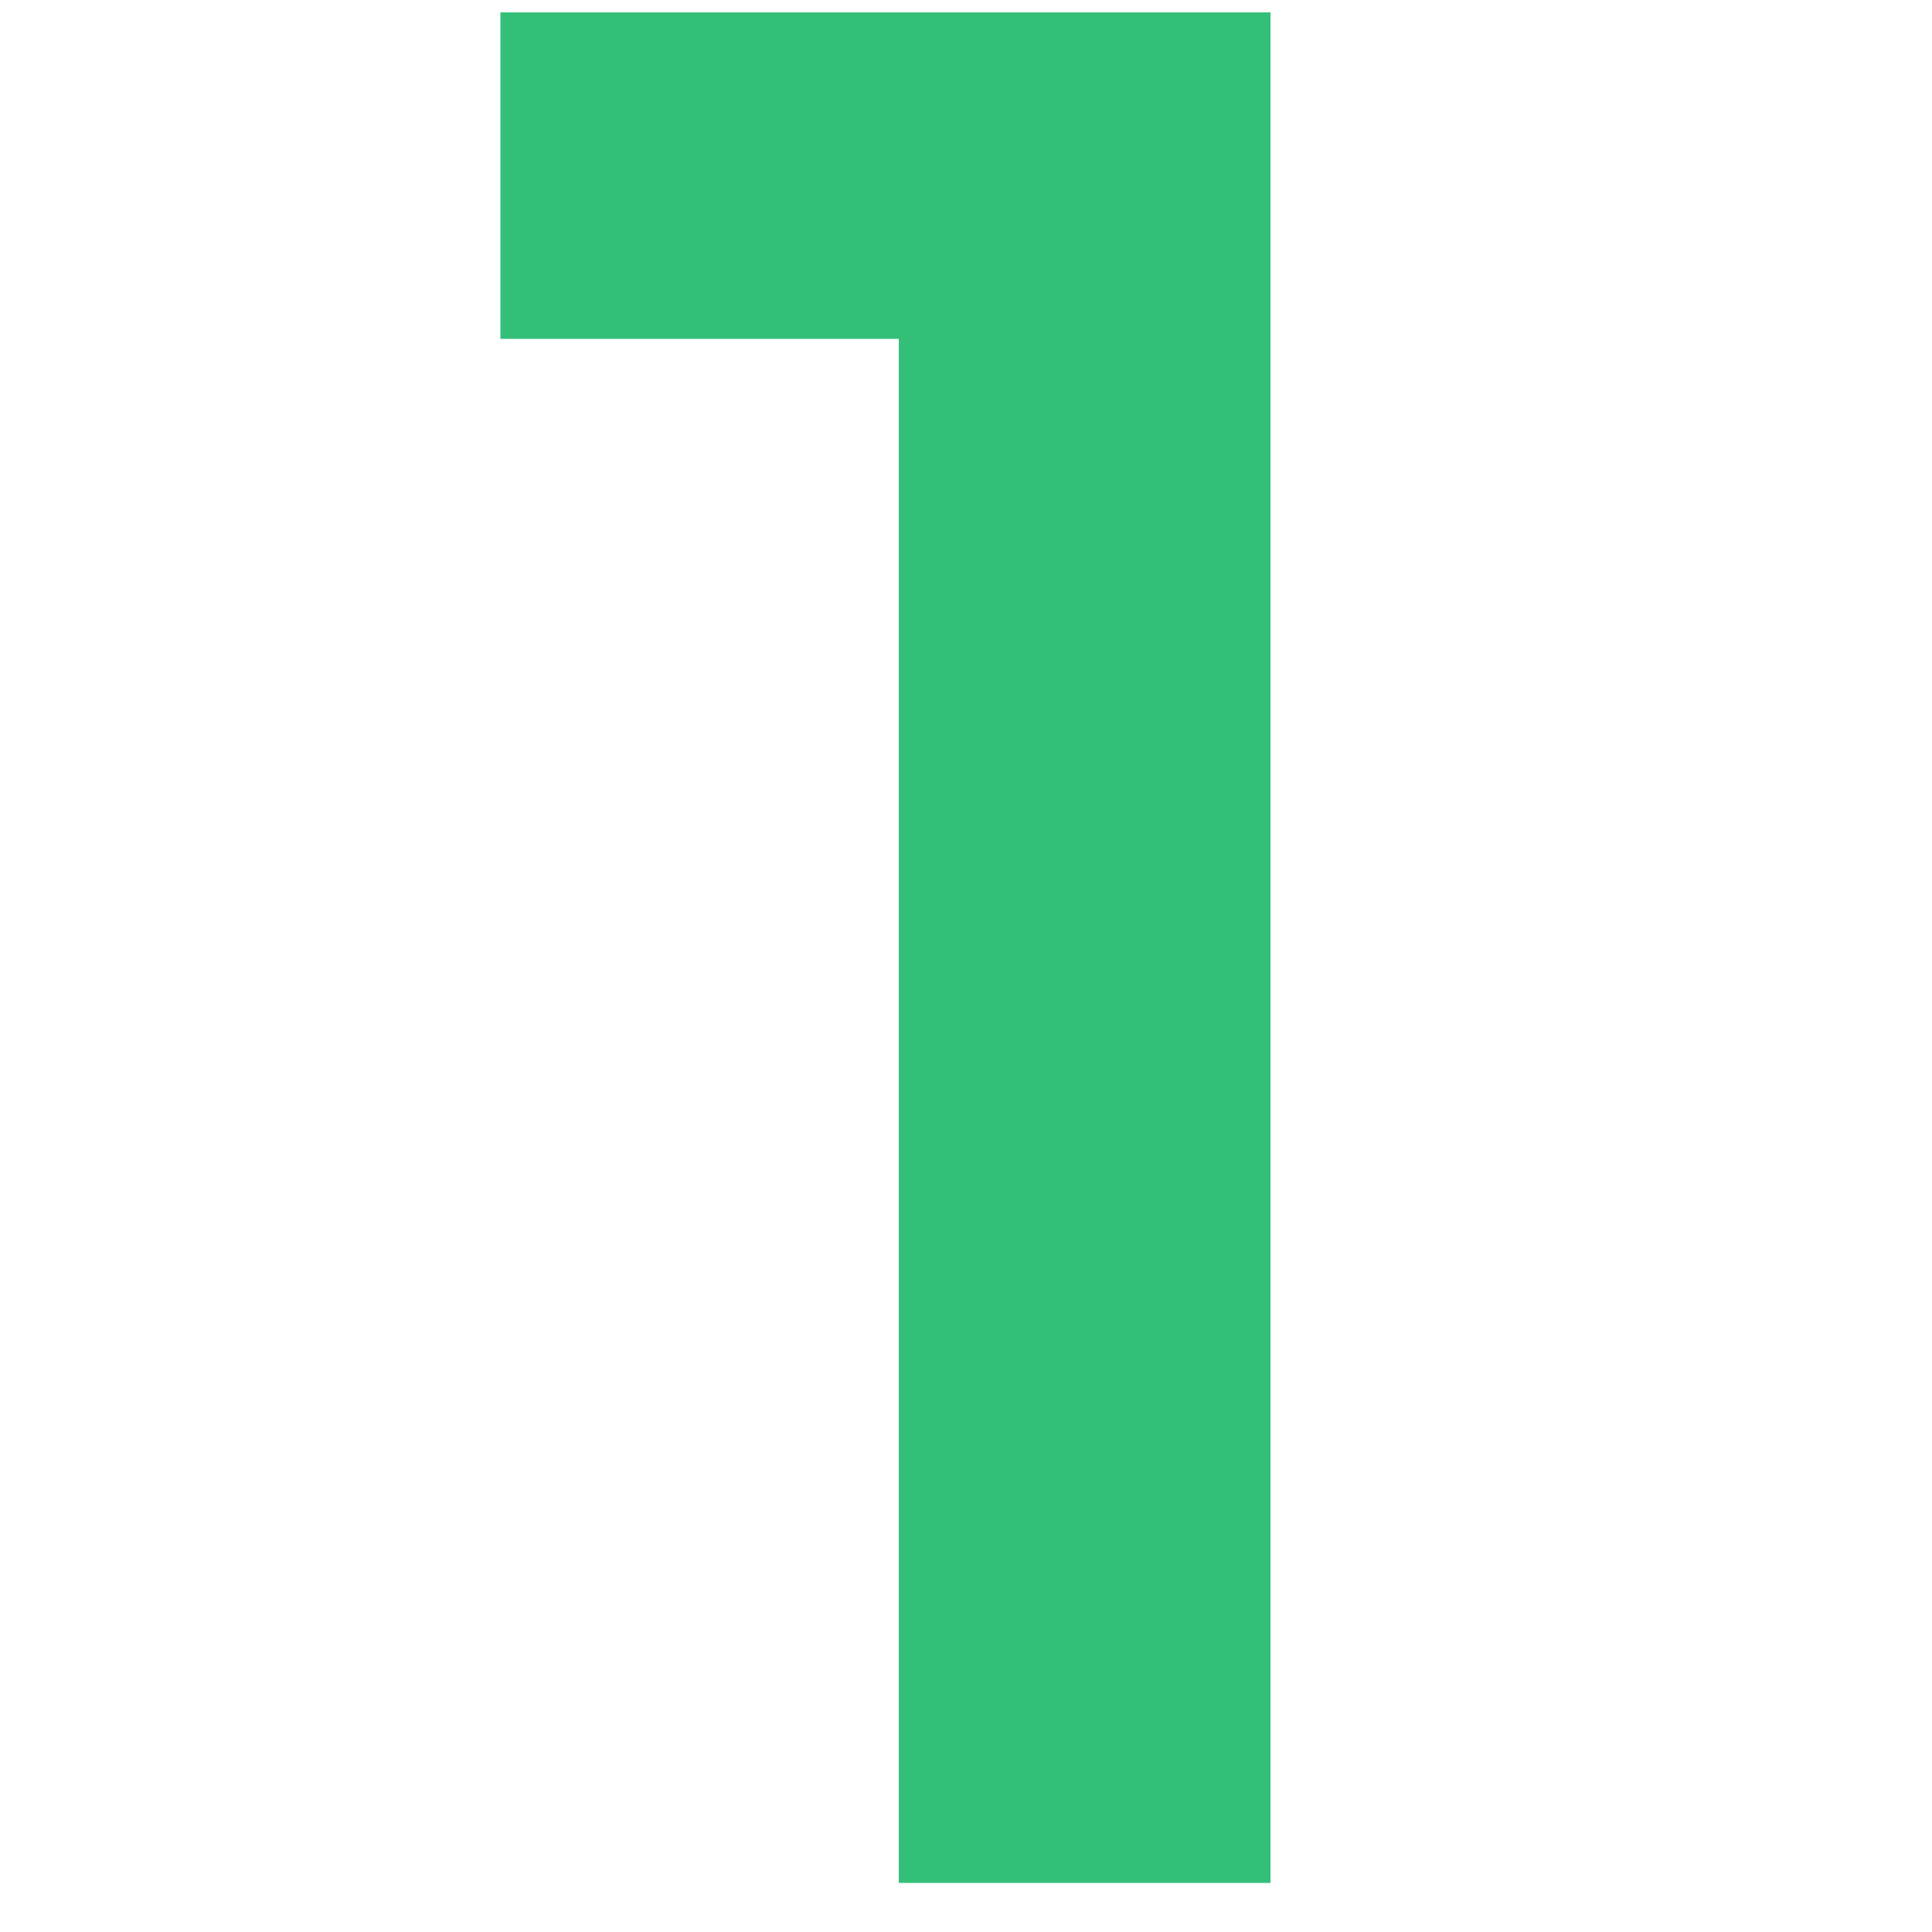 <?xml version="1.0" encoding="utf-8"?>
<!-- Generator: Adobe Illustrator 28.4.1, SVG Export Plug-In . SVG Version: 6.00 Build 0)  -->
<svg version="1.1" id="Layer_1" xmlns="http://www.w3.org/2000/svg" xmlns:xlink="http://www.w3.org/1999/xlink" x="0px" y="0px"
	 viewBox="0 0 500 500" style="enable-background:new 0 0 500 500;" xml:space="preserve">
<style type="text/css">
	.st0{fill:#34BF79;}
	.st1{display:none;}
	.st2{display:inline;fill:#34BF79;}
</style>
<g>
	<path class="st0" d="M232.5,87.7h-103V3.2h199.3v484.1h-96.2V87.7z"/>
</g>
<g class="st1">
	<path class="st2" d="M419.8,409.5v84.1H80.5v-73.1l155.1-143.6c47.4-44.2,67-78.1,67-117.3c0-55.2-39.6-72.4-87-72.4
		c-40.6,0-90.2,15.3-118,32.4L84.8,38.4c42.1-22.5,92-36,142.9-36c92.7,0,175.7,42.4,175.7,152.2c0,63.8-34.6,114.4-111.9,182.1
		c-26.4,23.2-53.5,47.8-82.7,72.7H419.8z"/>
</g>
<g class="st1">
	<path class="st2" d="M279.7,88H88.2V3.6h312.2v74.9L269.7,203.2c95.2,3.2,157.5,61.3,157.5,139.4c0,109.4-91.2,152.9-201,152.9
		c-59.2,0-116.2-12.1-160.4-36l10.7-82.7c46,23.5,97,34.6,141.2,34.6c72.4,0,110.1-25,110.1-68.4c0-49.2-50.6-71.6-111.9-71.6
		c-23.5,0-44.6,2.5-63.4,7.5v-64.5L279.7,88z"/>
</g>
<g class="st1">
	<path class="st2" d="M156.8,295.1h132.6V187.8h92.3v107.3h67v82h-67V488h-92.3V377.1h-236v-74.5L203.1,3.6h102.3L156.8,295.1z"/>
</g>
</svg>
